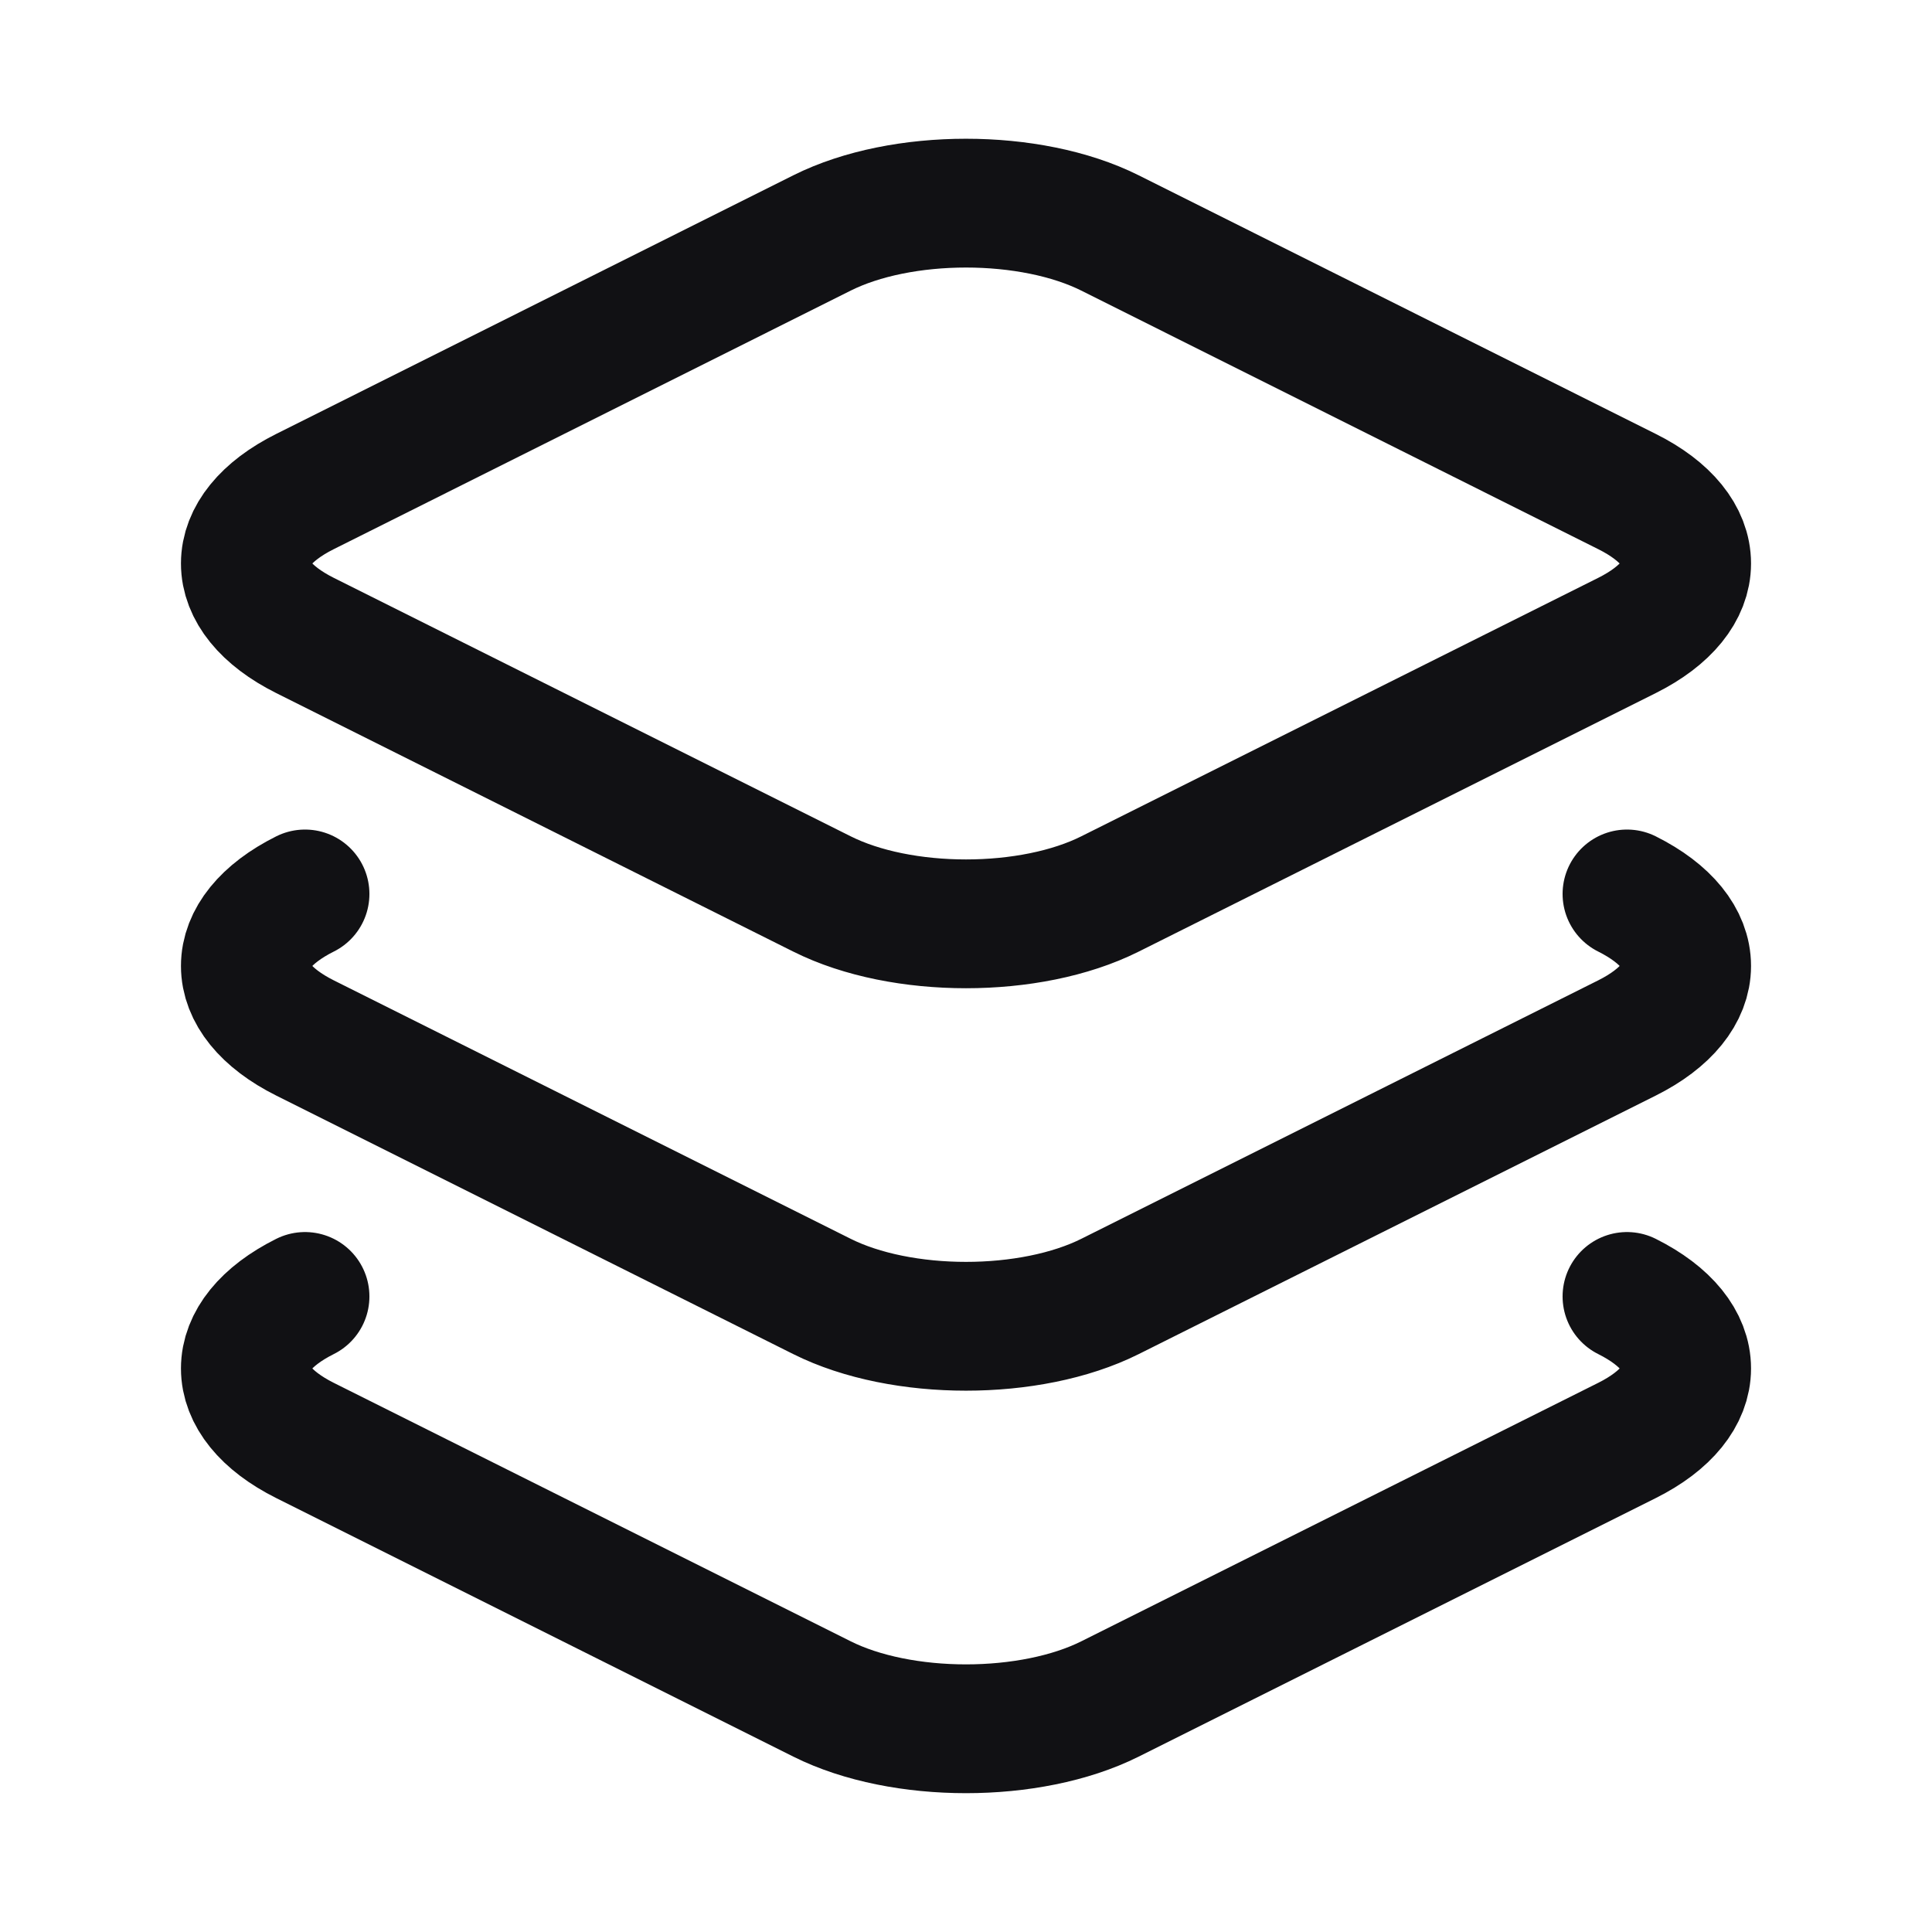 <svg width="24" height="24" viewBox="0 0 24 24" fill="none" xmlns="http://www.w3.org/2000/svg">
<path d="M3.789 11.105C2.801 11.599 2.801 12.4 3.789 12.894L10.211 16.105C11.199 16.599 12.801 16.599 13.789 16.105L20.211 12.894C21.199 12.4 21.199 11.599 20.211 11.105M3.789 16.105C2.801 16.599 2.801 17.4 3.789 17.894L10.211 21.105C11.199 21.599 12.801 21.599 13.789 21.105L20.211 17.894C21.199 17.4 21.199 16.599 20.211 16.105M10.211 2.894C11.199 2.4 12.801 2.4 13.789 2.894L20.211 6.106C21.199 6.599 21.199 7.4 20.211 7.894L13.789 11.105C12.801 11.6 11.199 11.6 10.211 11.105L3.789 7.894C2.801 7.4 2.801 6.599 3.789 6.106L10.211 2.894Z" stroke="#111114" stroke-width="1.6" stroke-linecap="round" stroke-linejoin="round"/>
</svg>
